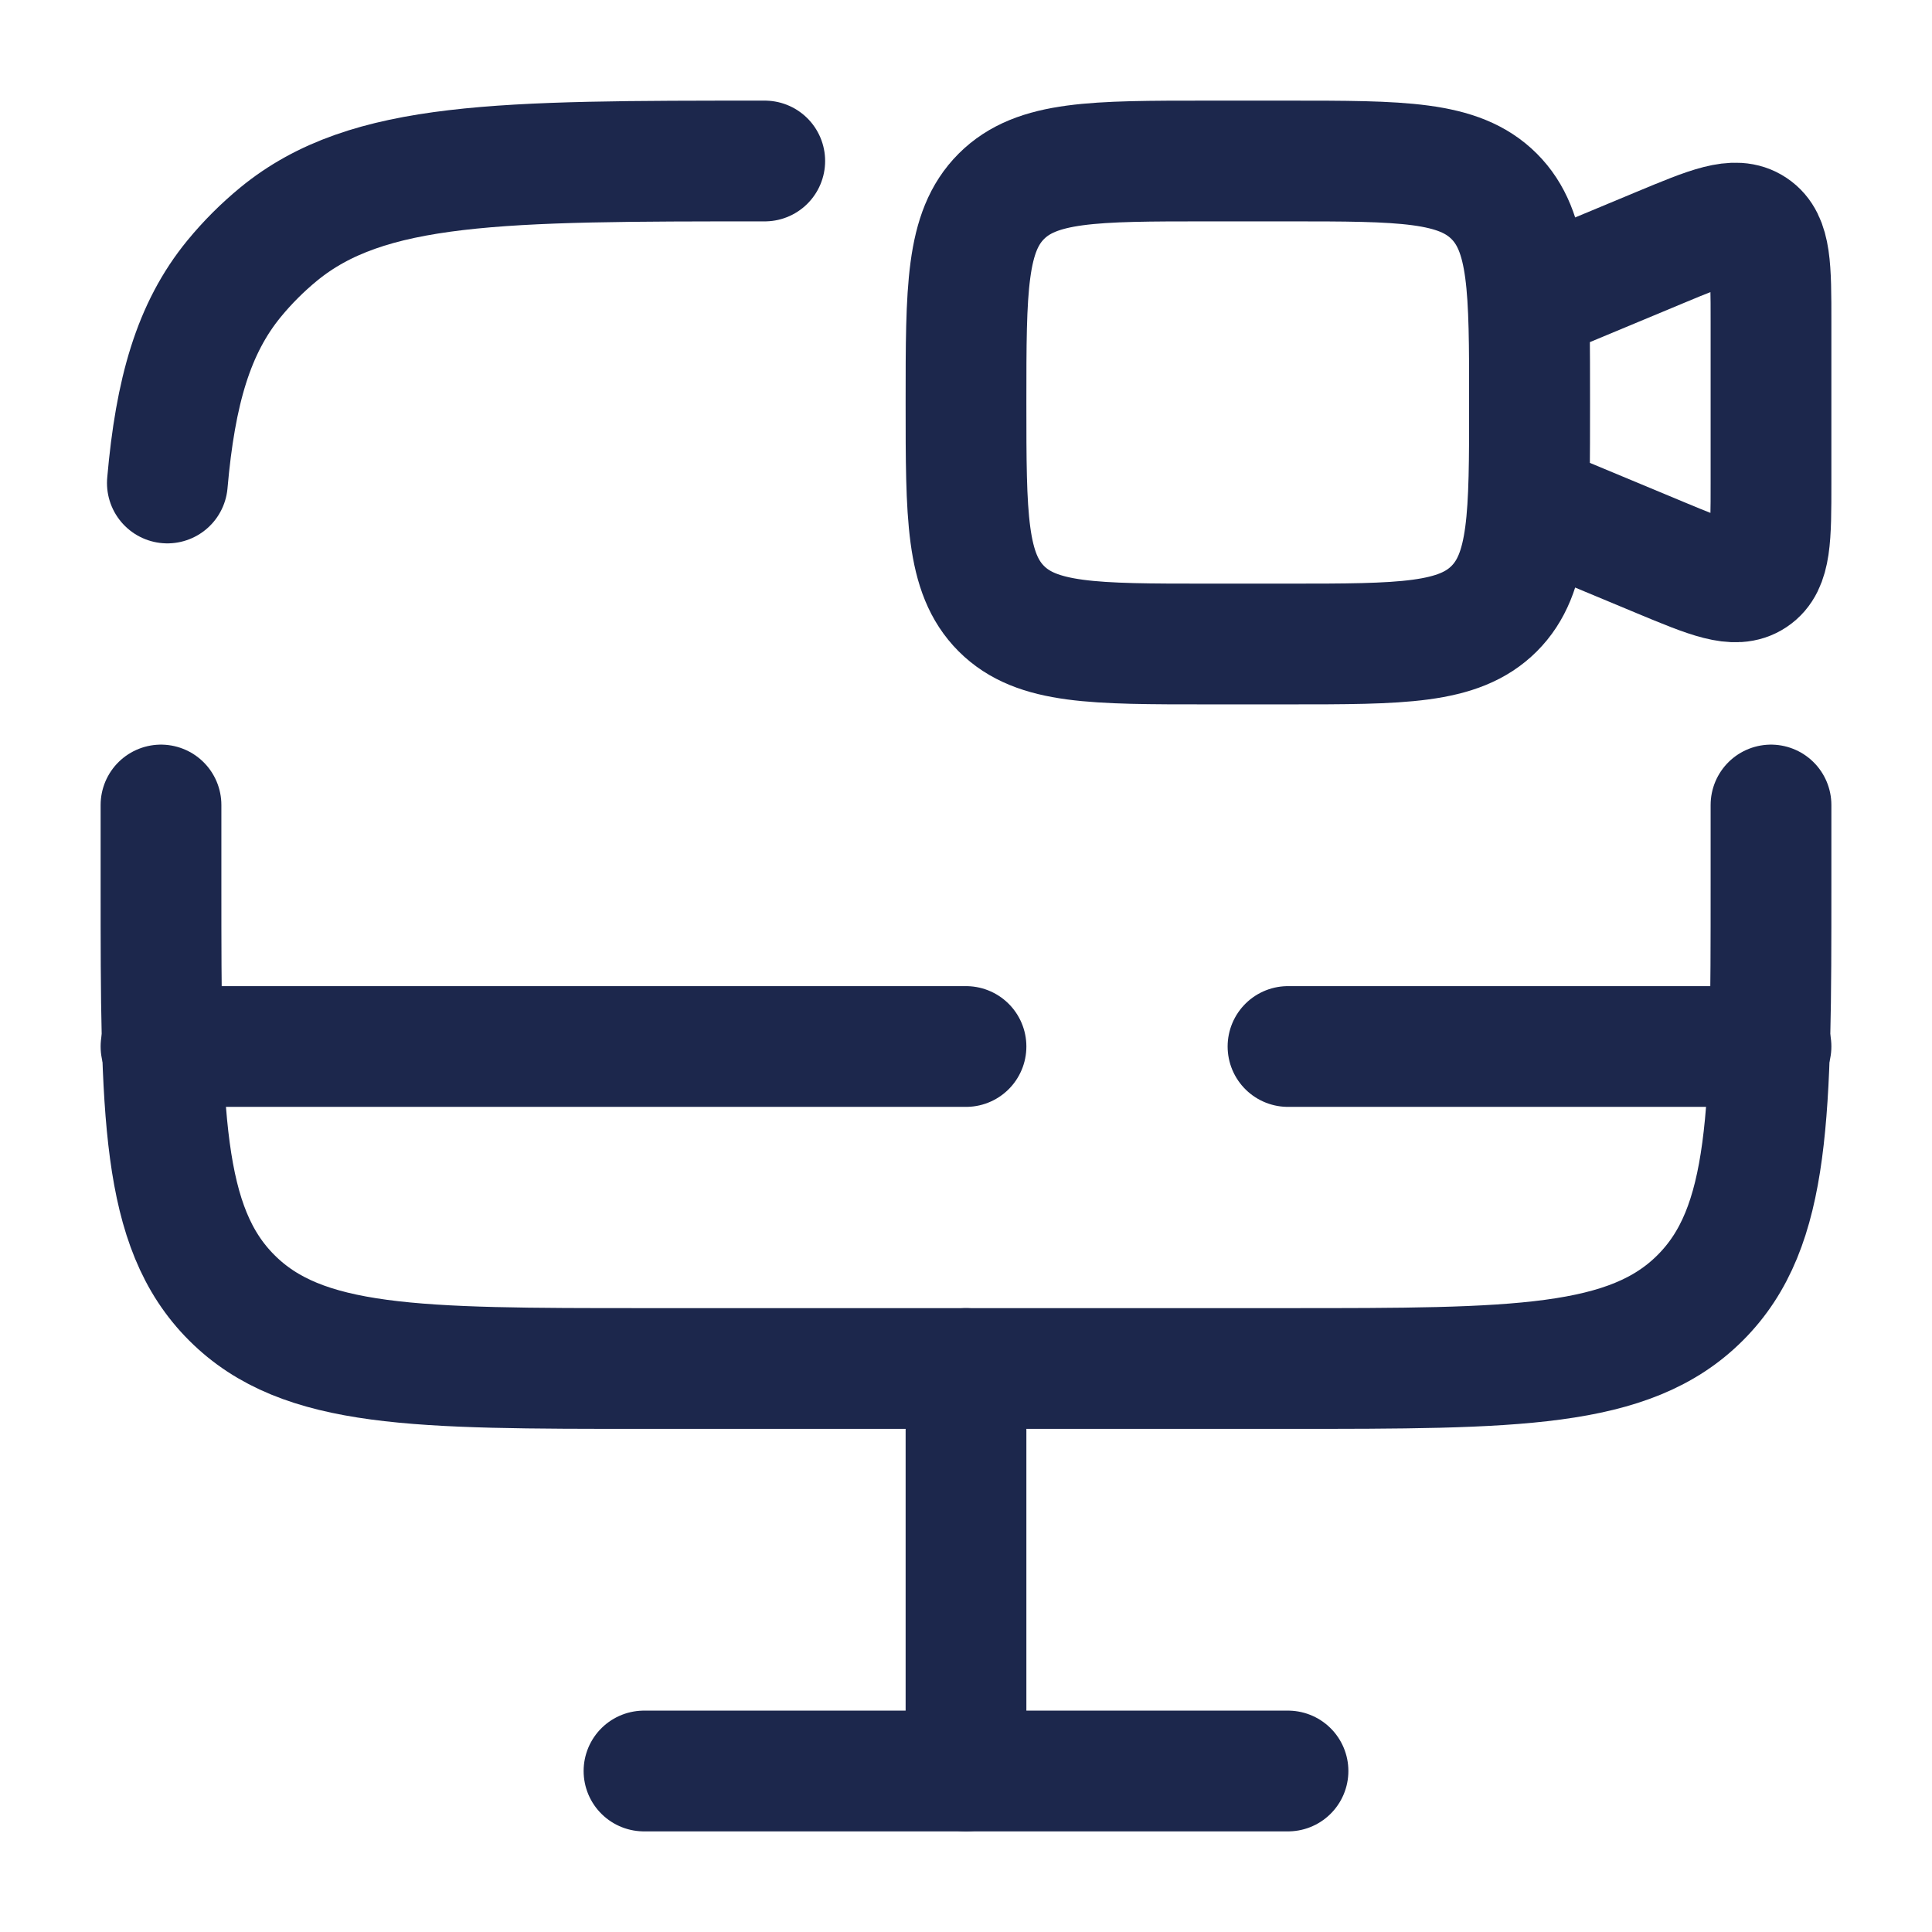 <?xml version="1.0" encoding="utf-8"?>
<svg width="800px" height="800px" viewBox="0 0 24 24" fill="none" xmlns="http://www.w3.org/2000/svg">
<path d="M12 5C12 3.586 12 2.879 12.439 2.439C12.879 2 13.586 2 15 2H16C17.414 2 18.121 2 18.561 2.439C19 2.879 19 3.586 19 5C19 6.414 19 7.121 18.561 7.561C18.121 8 17.414 8 16 8H15C13.586 8 12.879 8 12.439 7.561C12 7.121 12 6.414 12 5Z" stroke="#1C274C" stroke-width="1.5"/>
<path d="M19 3.75L20.615 3.077C21.242 2.816 21.555 2.685 21.777 2.834C22 2.982 22 3.322 22 4V6C22 6.678 22 7.018 21.777 7.166C21.555 7.314 21.242 7.184 20.615 6.923L19 6.25V3.75Z" stroke="#1C274C" stroke-width="1.5"/>
<path d="M16 22H8" stroke="#1C274C" stroke-width="1.5" stroke-linecap="round"/>
<path d="M12 17L12 22" stroke="#1C274C" stroke-width="1.5" stroke-linecap="round"/>
<path d="M22 10V11C22 13.828 22 15.243 21.121 16.121C20.243 17 18.828 17 16 17H8C5.172 17 3.757 17 2.879 16.121C2 15.243 2 13.828 2 11V10M9.5 2C6.213 2 4.569 2 3.462 2.908C3.26 3.074 3.074 3.26 2.908 3.462C2.403 4.078 2.179 4.86 2.079 6" stroke="#1C274C" stroke-width="1.5" stroke-linecap="round"/>
<path d="M22 13H16M2 13H12" stroke="#1C274C" stroke-width="1.5" stroke-linecap="round"/>
</svg>